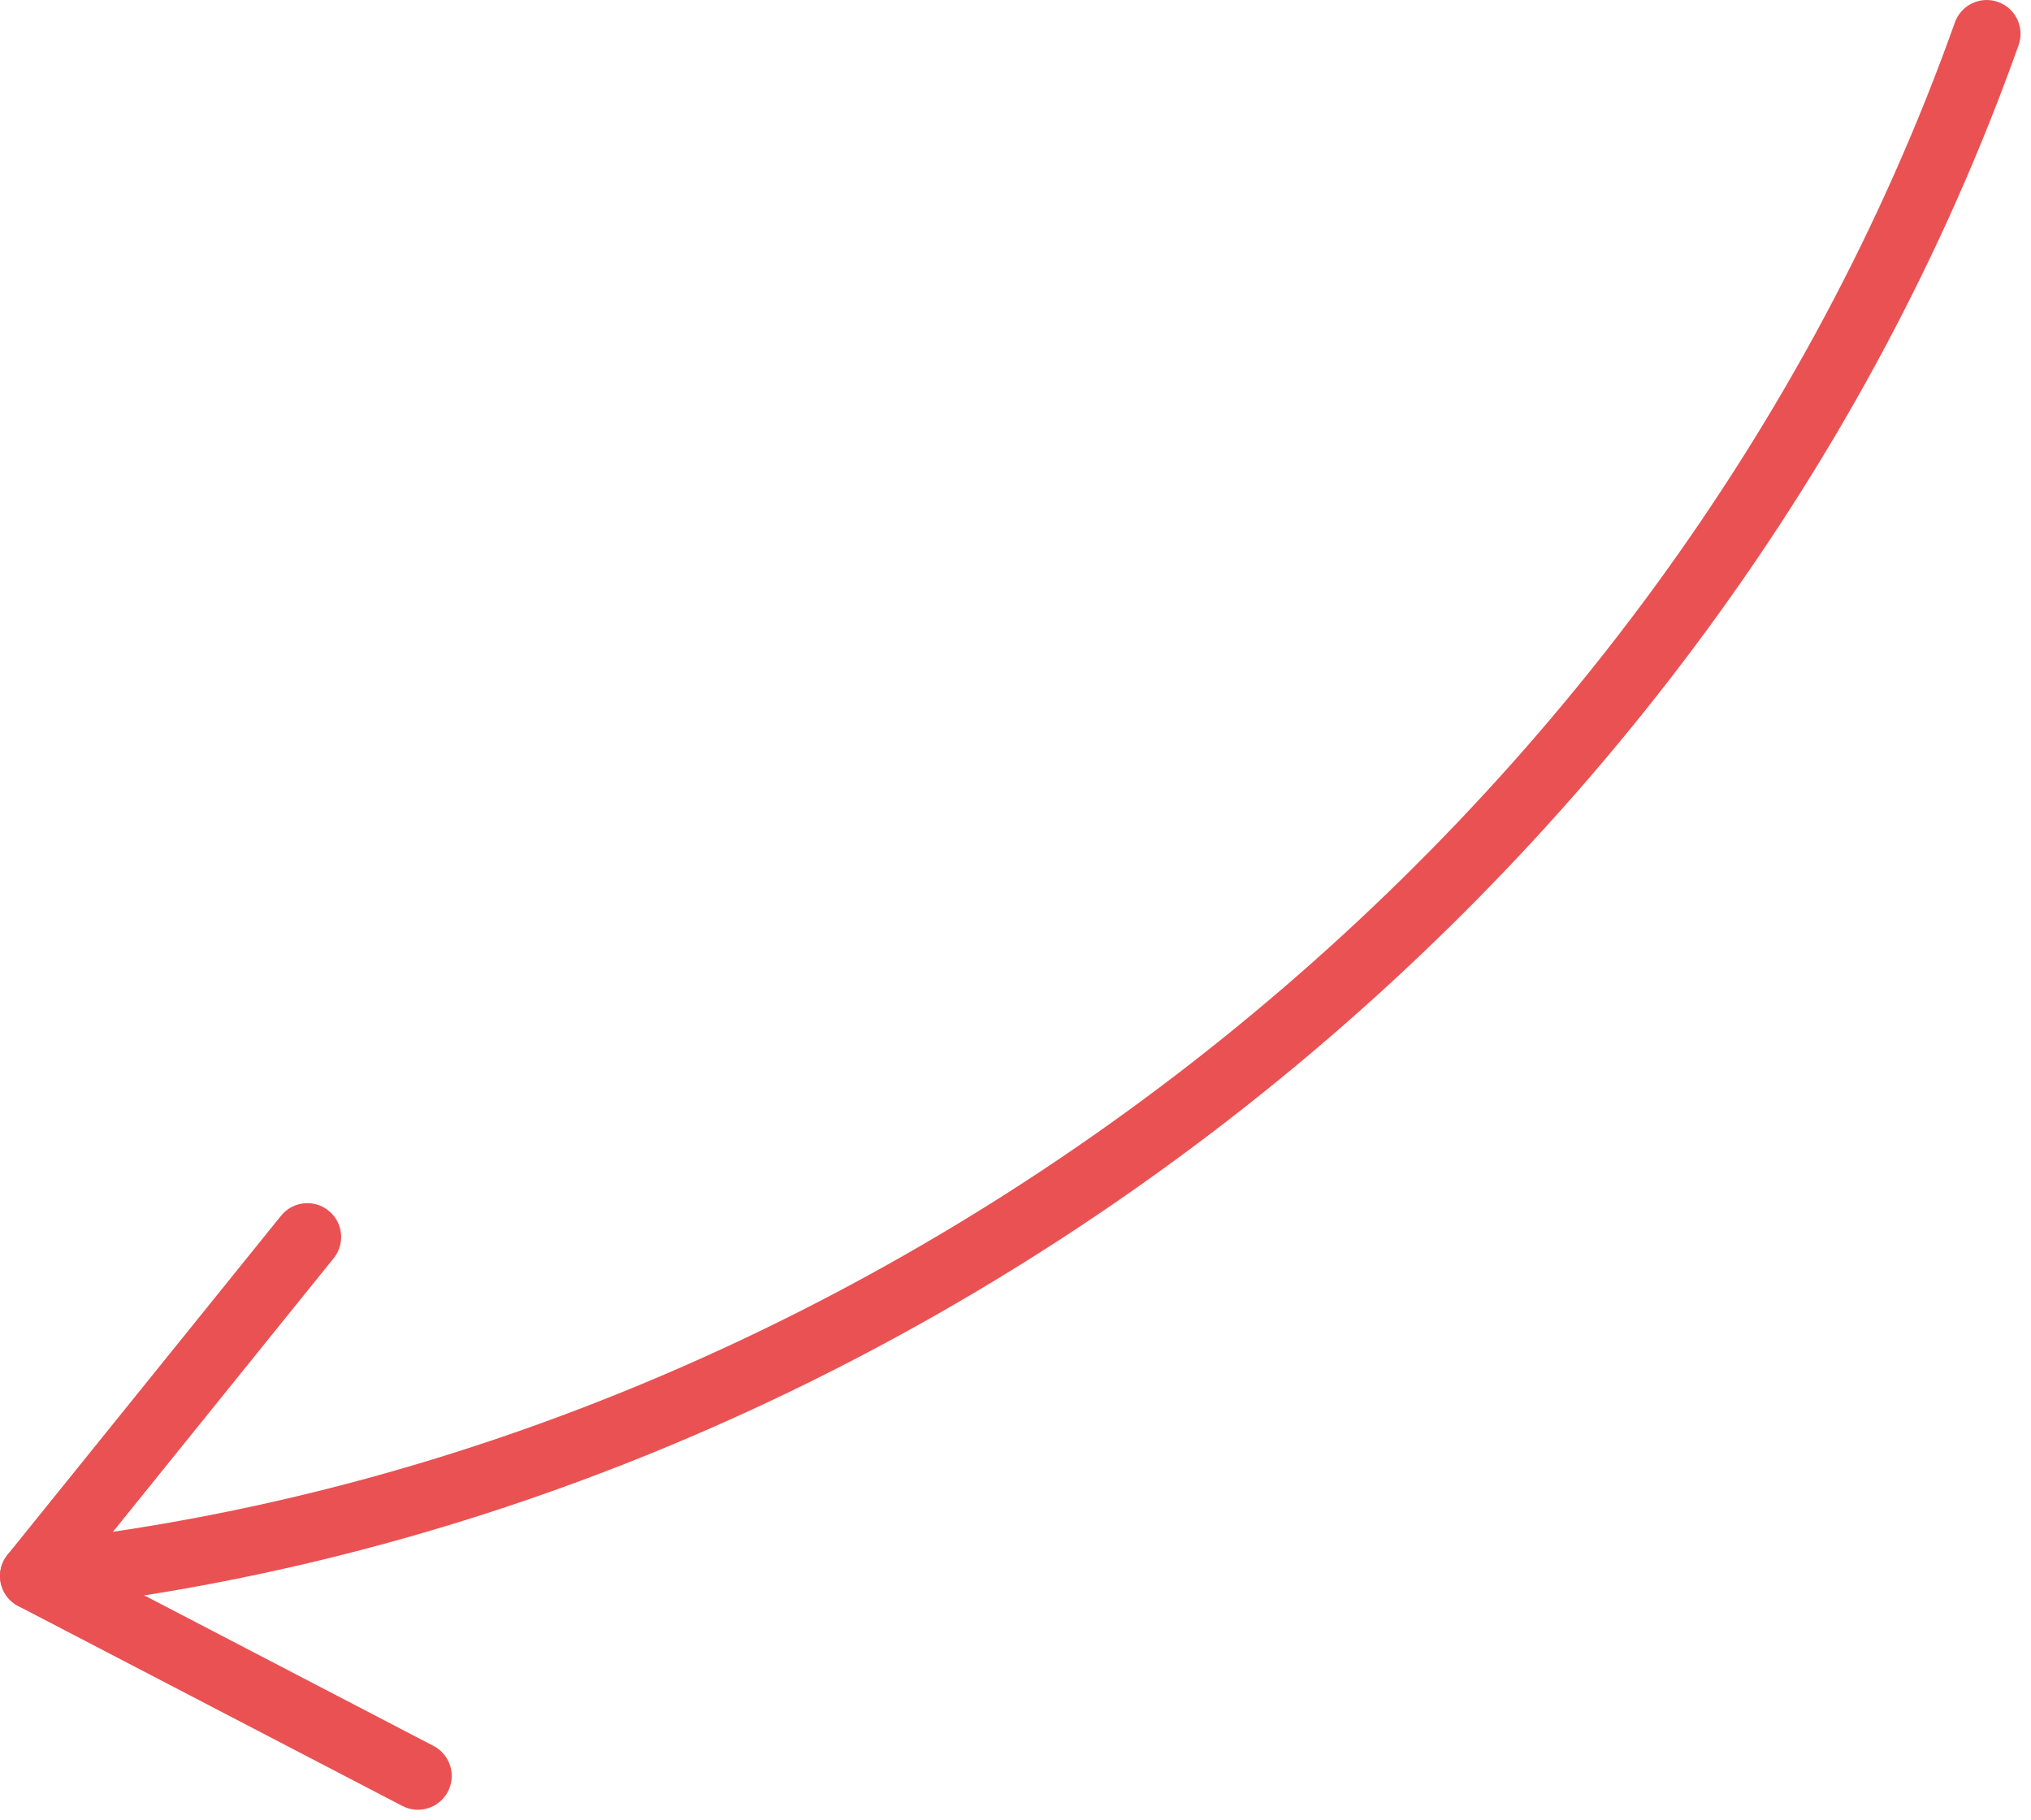 <?xml version="1.0" encoding="UTF-8"?> <svg xmlns="http://www.w3.org/2000/svg" width="96" height="86" viewBox="0 0 96 86" fill="none"><path fill-rule="evenodd" clip-rule="evenodd" d="M0.009 74.658C-0.086 73.78 0.549 72.992 1.426 72.897C41.906 68.512 78.749 39.437 92.401 1.063C92.697 0.231 93.611 -0.203 94.443 0.093C95.275 0.389 95.709 1.303 95.413 2.135C81.35 41.665 43.47 71.558 1.771 76.075C0.893 76.17 0.104 75.535 0.009 74.658Z" fill="#EA5153"></path><path fill-rule="evenodd" clip-rule="evenodd" d="M0.034 74.813C-0.064 74.344 0.053 73.855 0.354 73.482L13.284 57.458C13.838 56.771 14.844 56.663 15.531 57.218C16.218 57.772 16.326 58.778 15.772 59.465L4.069 73.969L20.492 82.515C21.275 82.923 21.58 83.888 21.172 84.671C20.765 85.454 19.799 85.759 19.016 85.351L0.861 75.904C0.435 75.682 0.132 75.282 0.034 74.813Z" fill="#EA5153"></path></svg> 